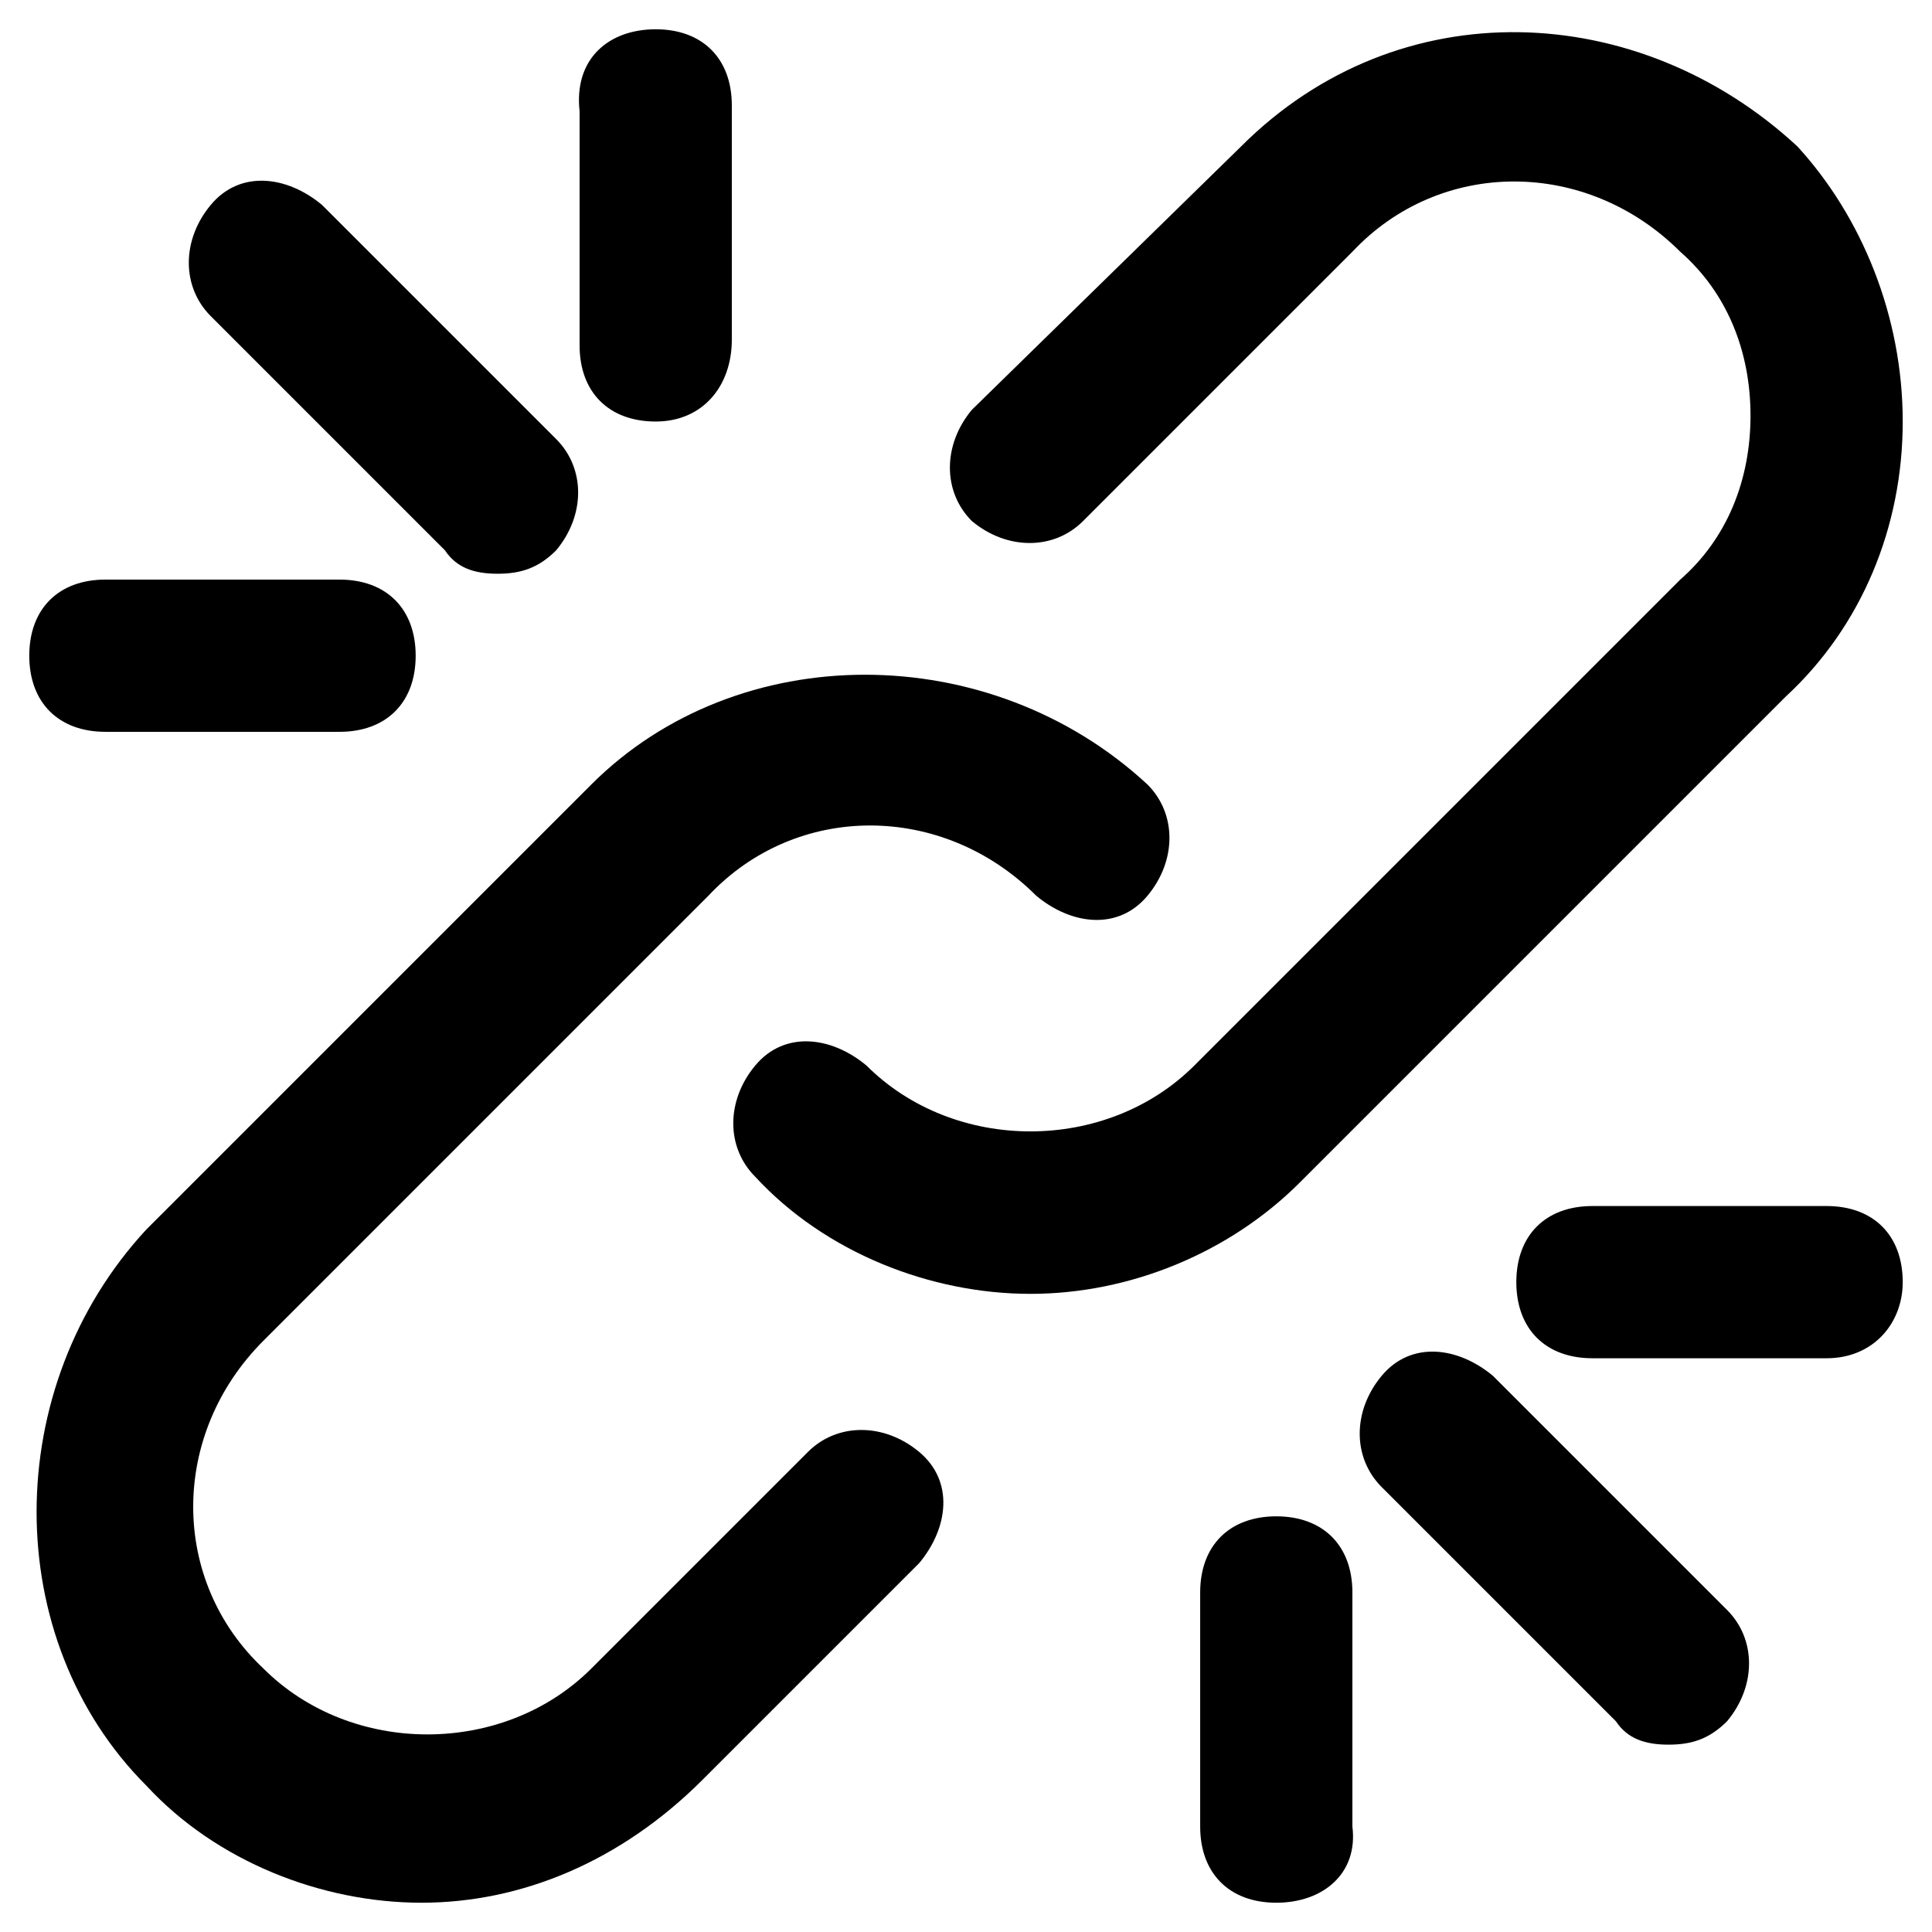 <svg xmlns="http://www.w3.org/2000/svg" width="33" height="33" viewBox="0 0 33 33"><path d="M7.2 32.5c-1.7 0-3.5-.7-4.7-2C0 28 0 23.7 2.5 21l7.6-7.6c2.5-2.5 6.8-2.5 9.5 0 .5.5.5 1.3 0 1.9s-1.3.5-1.9 0c-1.6-1.6-4.1-1.6-5.6 0l-7.6 7.6c-1.6 1.6-1.6 4.1 0 5.6 1.5 1.5 4.1 1.5 5.6 0l3.7-3.7c.5-.5 1.3-.5 1.9 0s.5 1.3 0 1.9L12 30.4c-1.4 1.4-3.1 2.1-4.8 2.1z"/><path d="M17.6 22.1c-1.7 0-3.5-.7-4.7-2-.5-.5-.5-1.3 0-1.9s1.3-.5 1.9 0c1.5 1.5 4.1 1.5 5.6 0l8.3-8.3c.8-.7 1.2-1.7 1.2-2.8s-.4-2.1-1.2-2.8c-1.6-1.6-4.1-1.6-5.6 0l-4.6 4.6c-.5.5-1.3.5-1.9 0-.5-.5-.5-1.3 0-1.9l4.6-4.5c2.7-2.7 6.8-2.5 9.5 0 1.1 1.2 1.8 2.9 1.8 4.7s-.7 3.5-2 4.7l-8.3 8.3c-1.2 1.2-2.9 1.9-4.6 1.9zm10.9 7.7c-.4 0-.7-.1-.9-.4l-4-4c-.5-.5-.5-1.3 0-1.9s1.3-.5 1.9 0l4 4c.5.5.5 1.3 0 1.9-.3.3-.6.4-1 .4zm-20-20c-.4 0-.7-.1-.9-.4l-4-4c-.5-.5-.5-1.3 0-1.9s1.3-.5 1.9 0l4 4c.5.5.5 1.3 0 1.9-.3.3-.6.4-1 .4zm22.7 13.4h-4c-.8 0-1.3-.5-1.3-1.3s.5-1.3 1.3-1.3h4c.8 0 1.3.5 1.3 1.3 0 .7-.5 1.3-1.3 1.3zm-20-16c-.8 0-1.3-.5-1.3-1.3v-4C9.8 1 10.4.5 11.2.5s1.3.5 1.3 1.3v4c0 .8-.5 1.4-1.3 1.4zm-5.4 5.3h-4C1 12.5.5 12 .5 11.2S1 9.9 1.8 9.9h4c.8 0 1.3.5 1.3 1.3s-.5 1.3-1.3 1.3zm16 20c-.8 0-1.3-.5-1.3-1.3v-4c0-.8.5-1.3 1.3-1.3s1.3.5 1.3 1.3v4c.1.8-.5 1.3-1.3 1.3z"/></svg>
